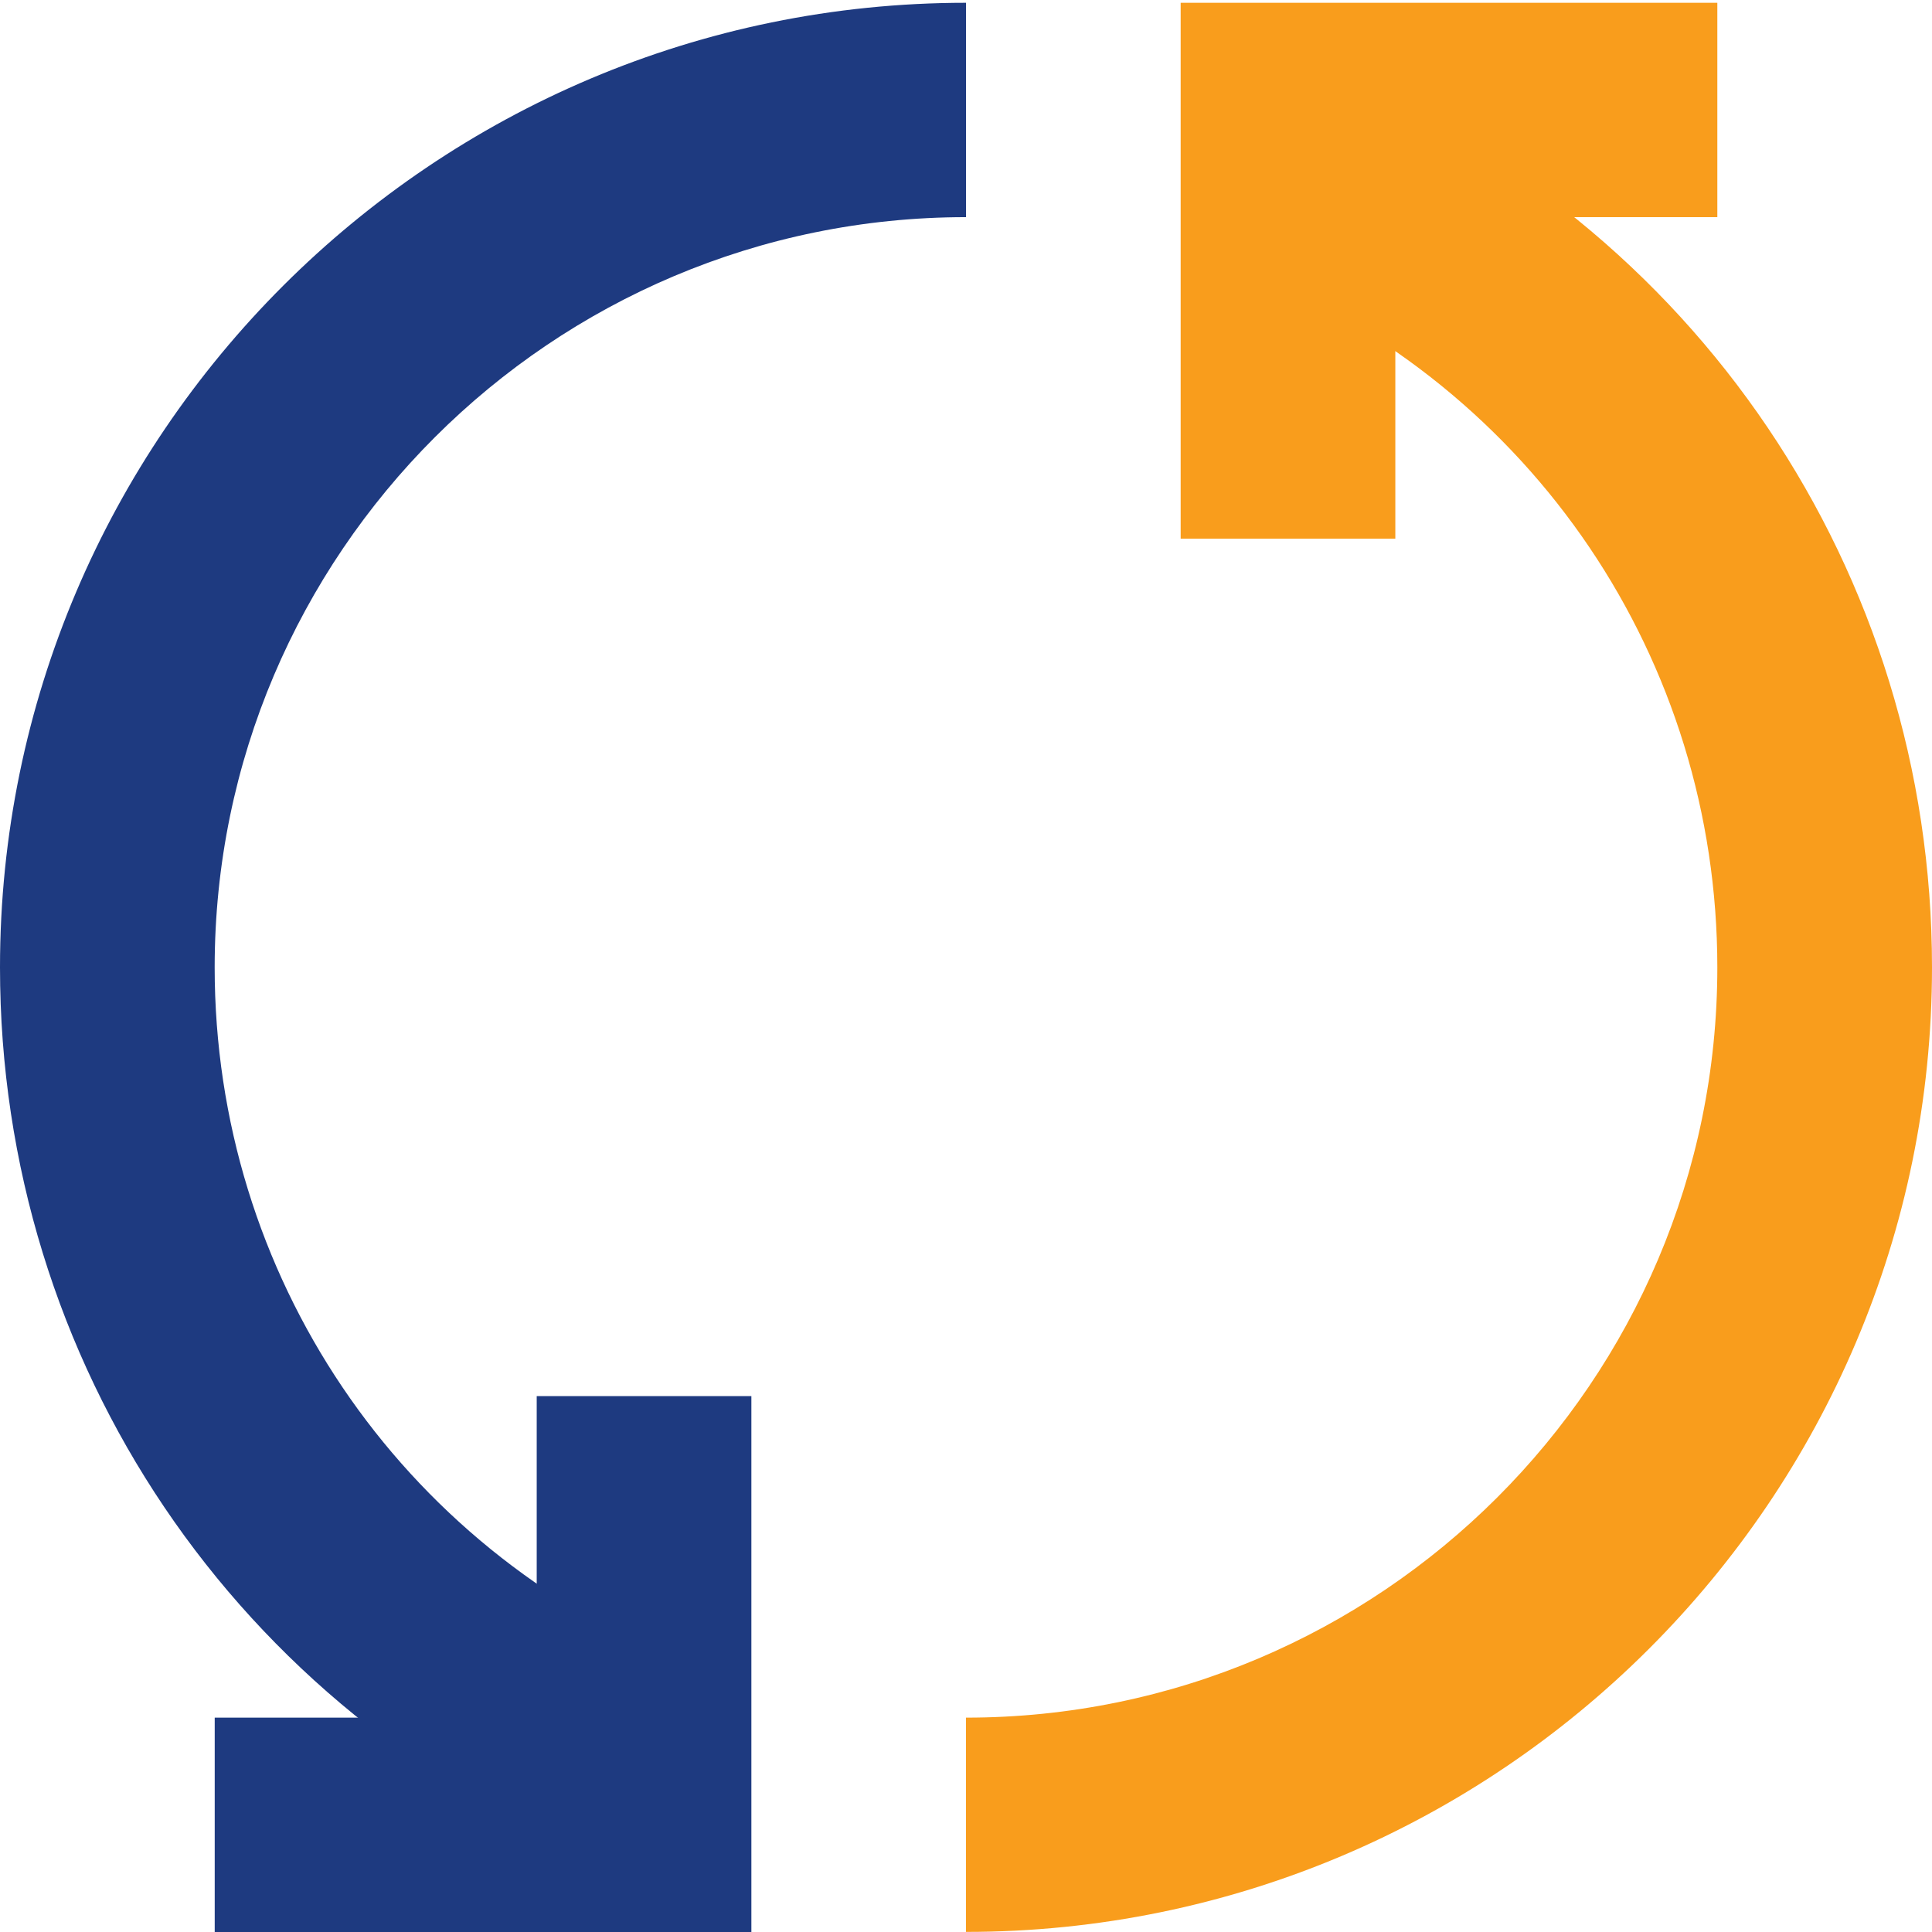 <svg xmlns="http://www.w3.org/2000/svg" width="266" height="266" viewBox="0 0 266 266" fill="none"><path d="M83.125 256.335C32.622 235.934 0 187.594 0 133.192C0 59.963 59.665 0.384 133 0.384V29.897C75.958 29.897 29.556 76.232 29.556 133.192C29.556 175.506 54.936 213.11 94.208 228.986L83.113 256.347L83.125 256.335Z" fill="#1E3A80"></path><path d="M103.451 266H29.562V236.487H73.896V192.218H103.451V266Z" fill="#1E3A80"></path><path d="M133 266V236.487C190.042 236.487 236.444 190.151 236.444 133.192C236.444 90.877 211.064 53.273 171.792 37.398L182.875 10.037C233.366 30.45 266 78.789 266 133.179C266 206.408 206.335 265.987 133 265.987V266Z" fill="#F99D1C"></path><path d="M192.11 74.166H162.555V0.384H236.444V29.897H192.11V74.166Z" fill="#F99D1C"></path></svg>